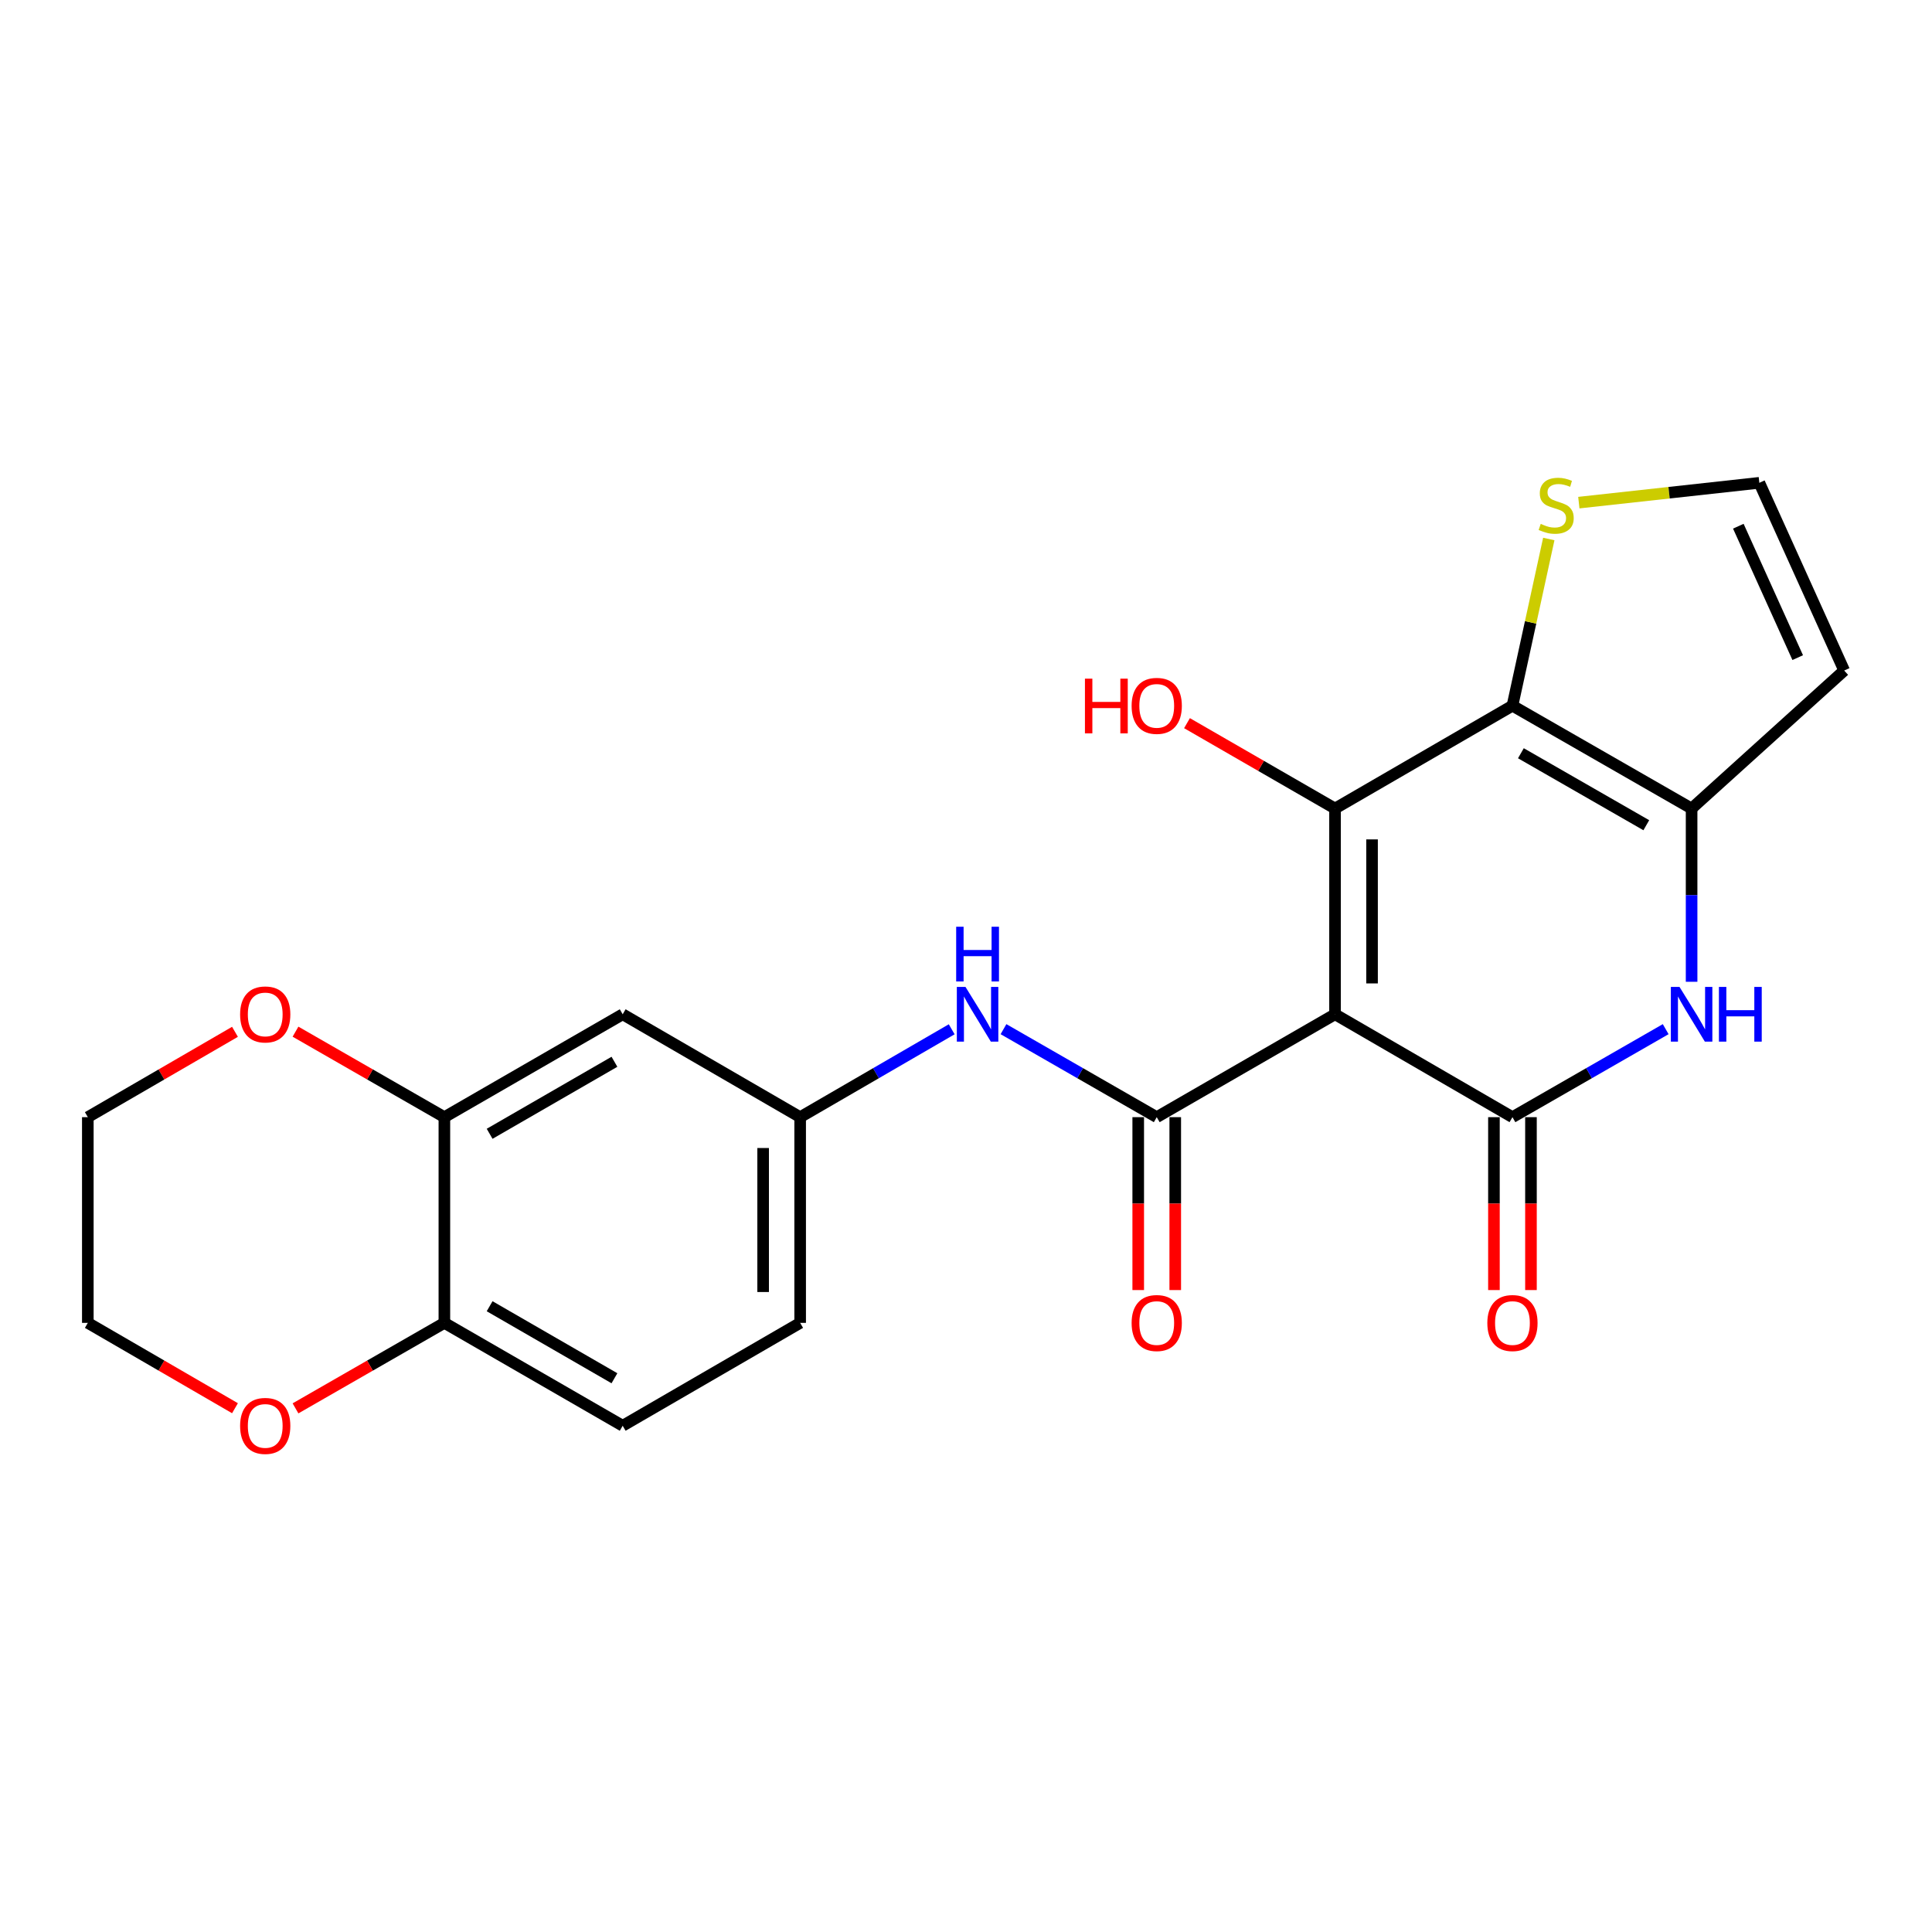 <?xml version='1.0' encoding='iso-8859-1'?>
<svg version='1.1' baseProfile='full'
              xmlns='http://www.w3.org/2000/svg'
                      xmlns:rdkit='http://www.rdkit.org/xml'
                      xmlns:xlink='http://www.w3.org/1999/xlink'
                  xml:space='preserve'
width='1000px' height='1000px' viewBox='0 0 1000 1000'>
<!-- END OF HEADER -->
<rect style='opacity:1.0;fill:#FFFFFF;stroke:none' width='1000' height='1000' x='0' y='0'> </rect>
<path class='bond-0' d='M 691.006,524.989 L 691.006,418.493' style='fill:none;fill-rule:evenodd;stroke:#000000;stroke-width:6px;stroke-linecap:butt;stroke-linejoin:miter;stroke-opacity:1' />
<path class='bond-0' d='M 710.169,509.015 L 710.169,434.468' style='fill:none;fill-rule:evenodd;stroke:#000000;stroke-width:6px;stroke-linecap:butt;stroke-linejoin:miter;stroke-opacity:1' />
<path class='bond-1' d='M 691.006,524.989 L 782.841,578.242' style='fill:none;fill-rule:evenodd;stroke:#000000;stroke-width:6px;stroke-linecap:butt;stroke-linejoin:miter;stroke-opacity:1' />
<path class='bond-3' d='M 691.006,524.989 L 598.724,578.242' style='fill:none;fill-rule:evenodd;stroke:#000000;stroke-width:6px;stroke-linecap:butt;stroke-linejoin:miter;stroke-opacity:1' />
<path class='bond-2' d='M 691.006,418.493 L 782.841,365.272' style='fill:none;fill-rule:evenodd;stroke:#000000;stroke-width:6px;stroke-linecap:butt;stroke-linejoin:miter;stroke-opacity:1' />
<path class='bond-18' d='M 691.006,418.493 L 652.696,396.4' style='fill:none;fill-rule:evenodd;stroke:#000000;stroke-width:6px;stroke-linecap:butt;stroke-linejoin:miter;stroke-opacity:1' />
<path class='bond-18' d='M 652.696,396.4 L 614.387,374.306' style='fill:none;fill-rule:evenodd;stroke:#FF0000;stroke-width:6px;stroke-linecap:butt;stroke-linejoin:miter;stroke-opacity:1' />
<path class='bond-5' d='M 782.841,578.242 L 822.499,555.467' style='fill:none;fill-rule:evenodd;stroke:#000000;stroke-width:6px;stroke-linecap:butt;stroke-linejoin:miter;stroke-opacity:1' />
<path class='bond-5' d='M 822.499,555.467 L 862.158,532.692' style='fill:none;fill-rule:evenodd;stroke:#0000FF;stroke-width:6px;stroke-linecap:butt;stroke-linejoin:miter;stroke-opacity:1' />
<path class='bond-12' d='M 773.26,578.242 L 773.26,622.988' style='fill:none;fill-rule:evenodd;stroke:#000000;stroke-width:6px;stroke-linecap:butt;stroke-linejoin:miter;stroke-opacity:1' />
<path class='bond-12' d='M 773.26,622.988 L 773.26,667.734' style='fill:none;fill-rule:evenodd;stroke:#FF0000;stroke-width:6px;stroke-linecap:butt;stroke-linejoin:miter;stroke-opacity:1' />
<path class='bond-12' d='M 792.423,578.242 L 792.423,622.988' style='fill:none;fill-rule:evenodd;stroke:#000000;stroke-width:6px;stroke-linecap:butt;stroke-linejoin:miter;stroke-opacity:1' />
<path class='bond-12' d='M 792.423,622.988 L 792.423,667.734' style='fill:none;fill-rule:evenodd;stroke:#FF0000;stroke-width:6px;stroke-linecap:butt;stroke-linejoin:miter;stroke-opacity:1' />
<path class='bond-7' d='M 782.841,365.272 L 792.247,322.129' style='fill:none;fill-rule:evenodd;stroke:#000000;stroke-width:6px;stroke-linecap:butt;stroke-linejoin:miter;stroke-opacity:1' />
<path class='bond-7' d='M 792.247,322.129 L 801.652,278.986' style='fill:none;fill-rule:evenodd;stroke:#CCCC00;stroke-width:6px;stroke-linecap:butt;stroke-linejoin:miter;stroke-opacity:1' />
<path class='bond-23' d='M 782.841,365.272 L 875.571,418.493' style='fill:none;fill-rule:evenodd;stroke:#000000;stroke-width:6px;stroke-linecap:butt;stroke-linejoin:miter;stroke-opacity:1' />
<path class='bond-23' d='M 787.212,389.876 L 852.122,427.131' style='fill:none;fill-rule:evenodd;stroke:#000000;stroke-width:6px;stroke-linecap:butt;stroke-linejoin:miter;stroke-opacity:1' />
<path class='bond-6' d='M 598.724,578.242 L 559.065,555.467' style='fill:none;fill-rule:evenodd;stroke:#000000;stroke-width:6px;stroke-linecap:butt;stroke-linejoin:miter;stroke-opacity:1' />
<path class='bond-6' d='M 559.065,555.467 L 519.407,532.692' style='fill:none;fill-rule:evenodd;stroke:#0000FF;stroke-width:6px;stroke-linecap:butt;stroke-linejoin:miter;stroke-opacity:1' />
<path class='bond-15' d='M 589.142,578.242 L 589.142,622.988' style='fill:none;fill-rule:evenodd;stroke:#000000;stroke-width:6px;stroke-linecap:butt;stroke-linejoin:miter;stroke-opacity:1' />
<path class='bond-15' d='M 589.142,622.988 L 589.142,667.734' style='fill:none;fill-rule:evenodd;stroke:#FF0000;stroke-width:6px;stroke-linecap:butt;stroke-linejoin:miter;stroke-opacity:1' />
<path class='bond-15' d='M 608.305,578.242 L 608.305,622.988' style='fill:none;fill-rule:evenodd;stroke:#000000;stroke-width:6px;stroke-linecap:butt;stroke-linejoin:miter;stroke-opacity:1' />
<path class='bond-15' d='M 608.305,622.988 L 608.305,667.734' style='fill:none;fill-rule:evenodd;stroke:#FF0000;stroke-width:6px;stroke-linecap:butt;stroke-linejoin:miter;stroke-opacity:1' />
<path class='bond-4' d='M 875.571,418.493 L 875.571,463.33' style='fill:none;fill-rule:evenodd;stroke:#000000;stroke-width:6px;stroke-linecap:butt;stroke-linejoin:miter;stroke-opacity:1' />
<path class='bond-4' d='M 875.571,463.33 L 875.571,508.166' style='fill:none;fill-rule:evenodd;stroke:#0000FF;stroke-width:6px;stroke-linecap:butt;stroke-linejoin:miter;stroke-opacity:1' />
<path class='bond-8' d='M 875.571,418.493 L 954.545,347.067' style='fill:none;fill-rule:evenodd;stroke:#000000;stroke-width:6px;stroke-linecap:butt;stroke-linejoin:miter;stroke-opacity:1' />
<path class='bond-14' d='M 492.6,532.756 L 453.379,555.499' style='fill:none;fill-rule:evenodd;stroke:#0000FF;stroke-width:6px;stroke-linecap:butt;stroke-linejoin:miter;stroke-opacity:1' />
<path class='bond-14' d='M 453.379,555.499 L 414.159,578.242' style='fill:none;fill-rule:evenodd;stroke:#000000;stroke-width:6px;stroke-linecap:butt;stroke-linejoin:miter;stroke-opacity:1' />
<path class='bond-11' d='M 817.2,260.161 L 863.915,255.03' style='fill:none;fill-rule:evenodd;stroke:#CCCC00;stroke-width:6px;stroke-linecap:butt;stroke-linejoin:miter;stroke-opacity:1' />
<path class='bond-11' d='M 863.915,255.03 L 910.629,249.898' style='fill:none;fill-rule:evenodd;stroke:#000000;stroke-width:6px;stroke-linecap:butt;stroke-linejoin:miter;stroke-opacity:1' />
<path class='bond-24' d='M 954.545,347.067 L 910.629,249.898' style='fill:none;fill-rule:evenodd;stroke:#000000;stroke-width:6px;stroke-linecap:butt;stroke-linejoin:miter;stroke-opacity:1' />
<path class='bond-24' d='M 930.495,340.384 L 899.754,272.366' style='fill:none;fill-rule:evenodd;stroke:#000000;stroke-width:6px;stroke-linecap:butt;stroke-linejoin:miter;stroke-opacity:1' />
<path class='bond-9' d='M 230.009,578.242 L 322.302,524.989' style='fill:none;fill-rule:evenodd;stroke:#000000;stroke-width:6px;stroke-linecap:butt;stroke-linejoin:miter;stroke-opacity:1' />
<path class='bond-9' d='M 253.43,586.852 L 318.035,549.575' style='fill:none;fill-rule:evenodd;stroke:#000000;stroke-width:6px;stroke-linecap:butt;stroke-linejoin:miter;stroke-opacity:1' />
<path class='bond-16' d='M 230.009,578.242 L 191.481,556.116' style='fill:none;fill-rule:evenodd;stroke:#000000;stroke-width:6px;stroke-linecap:butt;stroke-linejoin:miter;stroke-opacity:1' />
<path class='bond-16' d='M 191.481,556.116 L 152.953,533.99' style='fill:none;fill-rule:evenodd;stroke:#FF0000;stroke-width:6px;stroke-linecap:butt;stroke-linejoin:miter;stroke-opacity:1' />
<path class='bond-25' d='M 230.009,578.242 L 230.009,684.716' style='fill:none;fill-rule:evenodd;stroke:#000000;stroke-width:6px;stroke-linecap:butt;stroke-linejoin:miter;stroke-opacity:1' />
<path class='bond-10' d='M 322.302,524.989 L 414.159,578.242' style='fill:none;fill-rule:evenodd;stroke:#000000;stroke-width:6px;stroke-linecap:butt;stroke-linejoin:miter;stroke-opacity:1' />
<path class='bond-13' d='M 230.009,684.716 L 322.302,737.969' style='fill:none;fill-rule:evenodd;stroke:#000000;stroke-width:6px;stroke-linecap:butt;stroke-linejoin:miter;stroke-opacity:1' />
<path class='bond-13' d='M 253.43,676.105 L 318.035,713.382' style='fill:none;fill-rule:evenodd;stroke:#000000;stroke-width:6px;stroke-linecap:butt;stroke-linejoin:miter;stroke-opacity:1' />
<path class='bond-17' d='M 230.009,684.716 L 191.481,706.842' style='fill:none;fill-rule:evenodd;stroke:#000000;stroke-width:6px;stroke-linecap:butt;stroke-linejoin:miter;stroke-opacity:1' />
<path class='bond-17' d='M 191.481,706.842 L 152.953,728.968' style='fill:none;fill-rule:evenodd;stroke:#FF0000;stroke-width:6px;stroke-linecap:butt;stroke-linejoin:miter;stroke-opacity:1' />
<path class='bond-20' d='M 414.159,578.242 L 414.159,684.716' style='fill:none;fill-rule:evenodd;stroke:#000000;stroke-width:6px;stroke-linecap:butt;stroke-linejoin:miter;stroke-opacity:1' />
<path class='bond-20' d='M 394.995,594.213 L 394.995,668.745' style='fill:none;fill-rule:evenodd;stroke:#000000;stroke-width:6px;stroke-linecap:butt;stroke-linejoin:miter;stroke-opacity:1' />
<path class='bond-21' d='M 121.625,534.067 L 83.54,556.154' style='fill:none;fill-rule:evenodd;stroke:#FF0000;stroke-width:6px;stroke-linecap:butt;stroke-linejoin:miter;stroke-opacity:1' />
<path class='bond-21' d='M 83.54,556.154 L 45.455,578.242' style='fill:none;fill-rule:evenodd;stroke:#000000;stroke-width:6px;stroke-linecap:butt;stroke-linejoin:miter;stroke-opacity:1' />
<path class='bond-22' d='M 121.625,728.891 L 83.54,706.803' style='fill:none;fill-rule:evenodd;stroke:#FF0000;stroke-width:6px;stroke-linecap:butt;stroke-linejoin:miter;stroke-opacity:1' />
<path class='bond-22' d='M 83.54,706.803 L 45.455,684.716' style='fill:none;fill-rule:evenodd;stroke:#000000;stroke-width:6px;stroke-linecap:butt;stroke-linejoin:miter;stroke-opacity:1' />
<path class='bond-19' d='M 322.302,737.969 L 414.159,684.716' style='fill:none;fill-rule:evenodd;stroke:#000000;stroke-width:6px;stroke-linecap:butt;stroke-linejoin:miter;stroke-opacity:1' />
<path class='bond-26' d='M 45.455,578.242 L 45.455,684.716' style='fill:none;fill-rule:evenodd;stroke:#000000;stroke-width:6px;stroke-linecap:butt;stroke-linejoin:miter;stroke-opacity:1' />
<path  class='atom-6' d='M 869.311 510.829
L 878.591 525.829
Q 879.511 527.309, 880.991 529.989
Q 882.471 532.669, 882.551 532.829
L 882.551 510.829
L 886.311 510.829
L 886.311 539.149
L 882.431 539.149
L 872.471 522.749
Q 871.311 520.829, 870.071 518.629
Q 868.871 516.429, 868.511 515.749
L 868.511 539.149
L 864.831 539.149
L 864.831 510.829
L 869.311 510.829
' fill='#0000FF'/>
<path  class='atom-6' d='M 889.711 510.829
L 893.551 510.829
L 893.551 522.869
L 908.031 522.869
L 908.031 510.829
L 911.871 510.829
L 911.871 539.149
L 908.031 539.149
L 908.031 526.069
L 893.551 526.069
L 893.551 539.149
L 889.711 539.149
L 889.711 510.829
' fill='#0000FF'/>
<path  class='atom-7' d='M 499.734 510.829
L 509.014 525.829
Q 509.934 527.309, 511.414 529.989
Q 512.894 532.669, 512.974 532.829
L 512.974 510.829
L 516.734 510.829
L 516.734 539.149
L 512.854 539.149
L 502.894 522.749
Q 501.734 520.829, 500.494 518.629
Q 499.294 516.429, 498.934 515.749
L 498.934 539.149
L 495.254 539.149
L 495.254 510.829
L 499.734 510.829
' fill='#0000FF'/>
<path  class='atom-7' d='M 494.914 479.677
L 498.754 479.677
L 498.754 491.717
L 513.234 491.717
L 513.234 479.677
L 517.074 479.677
L 517.074 507.997
L 513.234 507.997
L 513.234 494.917
L 498.754 494.917
L 498.754 507.997
L 494.914 507.997
L 494.914 479.677
' fill='#0000FF'/>
<path  class='atom-8' d='M 797.475 271.169
Q 797.795 271.289, 799.115 271.849
Q 800.435 272.409, 801.875 272.769
Q 803.355 273.089, 804.795 273.089
Q 807.475 273.089, 809.035 271.809
Q 810.595 270.489, 810.595 268.209
Q 810.595 266.649, 809.795 265.689
Q 809.035 264.729, 807.835 264.209
Q 806.635 263.689, 804.635 263.089
Q 802.115 262.329, 800.595 261.609
Q 799.115 260.889, 798.035 259.369
Q 796.995 257.849, 796.995 255.289
Q 796.995 251.729, 799.395 249.529
Q 801.835 247.329, 806.635 247.329
Q 809.915 247.329, 813.635 248.889
L 812.715 251.969
Q 809.315 250.569, 806.755 250.569
Q 803.995 250.569, 802.475 251.729
Q 800.955 252.849, 800.995 254.809
Q 800.995 256.329, 801.755 257.249
Q 802.555 258.169, 803.675 258.689
Q 804.835 259.209, 806.755 259.809
Q 809.315 260.609, 810.835 261.409
Q 812.355 262.209, 813.435 263.849
Q 814.555 265.449, 814.555 268.209
Q 814.555 272.129, 811.915 274.249
Q 809.315 276.329, 804.955 276.329
Q 802.435 276.329, 800.515 275.769
Q 798.635 275.249, 796.395 274.329
L 797.475 271.169
' fill='#CCCC00'/>
<path  class='atom-13' d='M 769.841 684.796
Q 769.841 677.996, 773.201 674.196
Q 776.561 670.396, 782.841 670.396
Q 789.121 670.396, 792.481 674.196
Q 795.841 677.996, 795.841 684.796
Q 795.841 691.676, 792.441 695.596
Q 789.041 699.476, 782.841 699.476
Q 776.601 699.476, 773.201 695.596
Q 769.841 691.716, 769.841 684.796
M 782.841 696.276
Q 787.161 696.276, 789.481 693.396
Q 791.841 690.476, 791.841 684.796
Q 791.841 679.236, 789.481 676.436
Q 787.161 673.596, 782.841 673.596
Q 778.521 673.596, 776.161 676.396
Q 773.841 679.196, 773.841 684.796
Q 773.841 690.516, 776.161 693.396
Q 778.521 696.276, 782.841 696.276
' fill='#FF0000'/>
<path  class='atom-16' d='M 585.724 684.796
Q 585.724 677.996, 589.084 674.196
Q 592.444 670.396, 598.724 670.396
Q 605.004 670.396, 608.364 674.196
Q 611.724 677.996, 611.724 684.796
Q 611.724 691.676, 608.324 695.596
Q 604.924 699.476, 598.724 699.476
Q 592.484 699.476, 589.084 695.596
Q 585.724 691.716, 585.724 684.796
M 598.724 696.276
Q 603.044 696.276, 605.364 693.396
Q 607.724 690.476, 607.724 684.796
Q 607.724 679.236, 605.364 676.436
Q 603.044 673.596, 598.724 673.596
Q 594.404 673.596, 592.044 676.396
Q 589.724 679.196, 589.724 684.796
Q 589.724 690.516, 592.044 693.396
Q 594.404 696.276, 598.724 696.276
' fill='#FF0000'/>
<path  class='atom-17' d='M 124.279 525.069
Q 124.279 518.269, 127.639 514.469
Q 130.999 510.669, 137.279 510.669
Q 143.559 510.669, 146.919 514.469
Q 150.279 518.269, 150.279 525.069
Q 150.279 531.949, 146.879 535.869
Q 143.479 539.749, 137.279 539.749
Q 131.039 539.749, 127.639 535.869
Q 124.279 531.989, 124.279 525.069
M 137.279 536.549
Q 141.599 536.549, 143.919 533.669
Q 146.279 530.749, 146.279 525.069
Q 146.279 519.509, 143.919 516.709
Q 141.599 513.869, 137.279 513.869
Q 132.959 513.869, 130.599 516.669
Q 128.279 519.469, 128.279 525.069
Q 128.279 530.789, 130.599 533.669
Q 132.959 536.549, 137.279 536.549
' fill='#FF0000'/>
<path  class='atom-18' d='M 124.279 738.049
Q 124.279 731.249, 127.639 727.449
Q 130.999 723.649, 137.279 723.649
Q 143.559 723.649, 146.919 727.449
Q 150.279 731.249, 150.279 738.049
Q 150.279 744.929, 146.879 748.849
Q 143.479 752.729, 137.279 752.729
Q 131.039 752.729, 127.639 748.849
Q 124.279 744.969, 124.279 738.049
M 137.279 749.529
Q 141.599 749.529, 143.919 746.649
Q 146.279 743.729, 146.279 738.049
Q 146.279 732.489, 143.919 729.689
Q 141.599 726.849, 137.279 726.849
Q 132.959 726.849, 130.599 729.649
Q 128.279 732.449, 128.279 738.049
Q 128.279 743.769, 130.599 746.649
Q 132.959 749.529, 137.279 749.529
' fill='#FF0000'/>
<path  class='atom-19' d='M 561.564 351.272
L 565.404 351.272
L 565.404 363.312
L 579.884 363.312
L 579.884 351.272
L 583.724 351.272
L 583.724 379.592
L 579.884 379.592
L 579.884 366.512
L 565.404 366.512
L 565.404 379.592
L 561.564 379.592
L 561.564 351.272
' fill='#FF0000'/>
<path  class='atom-19' d='M 585.724 365.352
Q 585.724 358.552, 589.084 354.752
Q 592.444 350.952, 598.724 350.952
Q 605.004 350.952, 608.364 354.752
Q 611.724 358.552, 611.724 365.352
Q 611.724 372.232, 608.324 376.152
Q 604.924 380.032, 598.724 380.032
Q 592.484 380.032, 589.084 376.152
Q 585.724 372.272, 585.724 365.352
M 598.724 376.832
Q 603.044 376.832, 605.364 373.952
Q 607.724 371.032, 607.724 365.352
Q 607.724 359.792, 605.364 356.992
Q 603.044 354.152, 598.724 354.152
Q 594.404 354.152, 592.044 356.952
Q 589.724 359.752, 589.724 365.352
Q 589.724 371.072, 592.044 373.952
Q 594.404 376.832, 598.724 376.832
' fill='#FF0000'/>
</svg>
